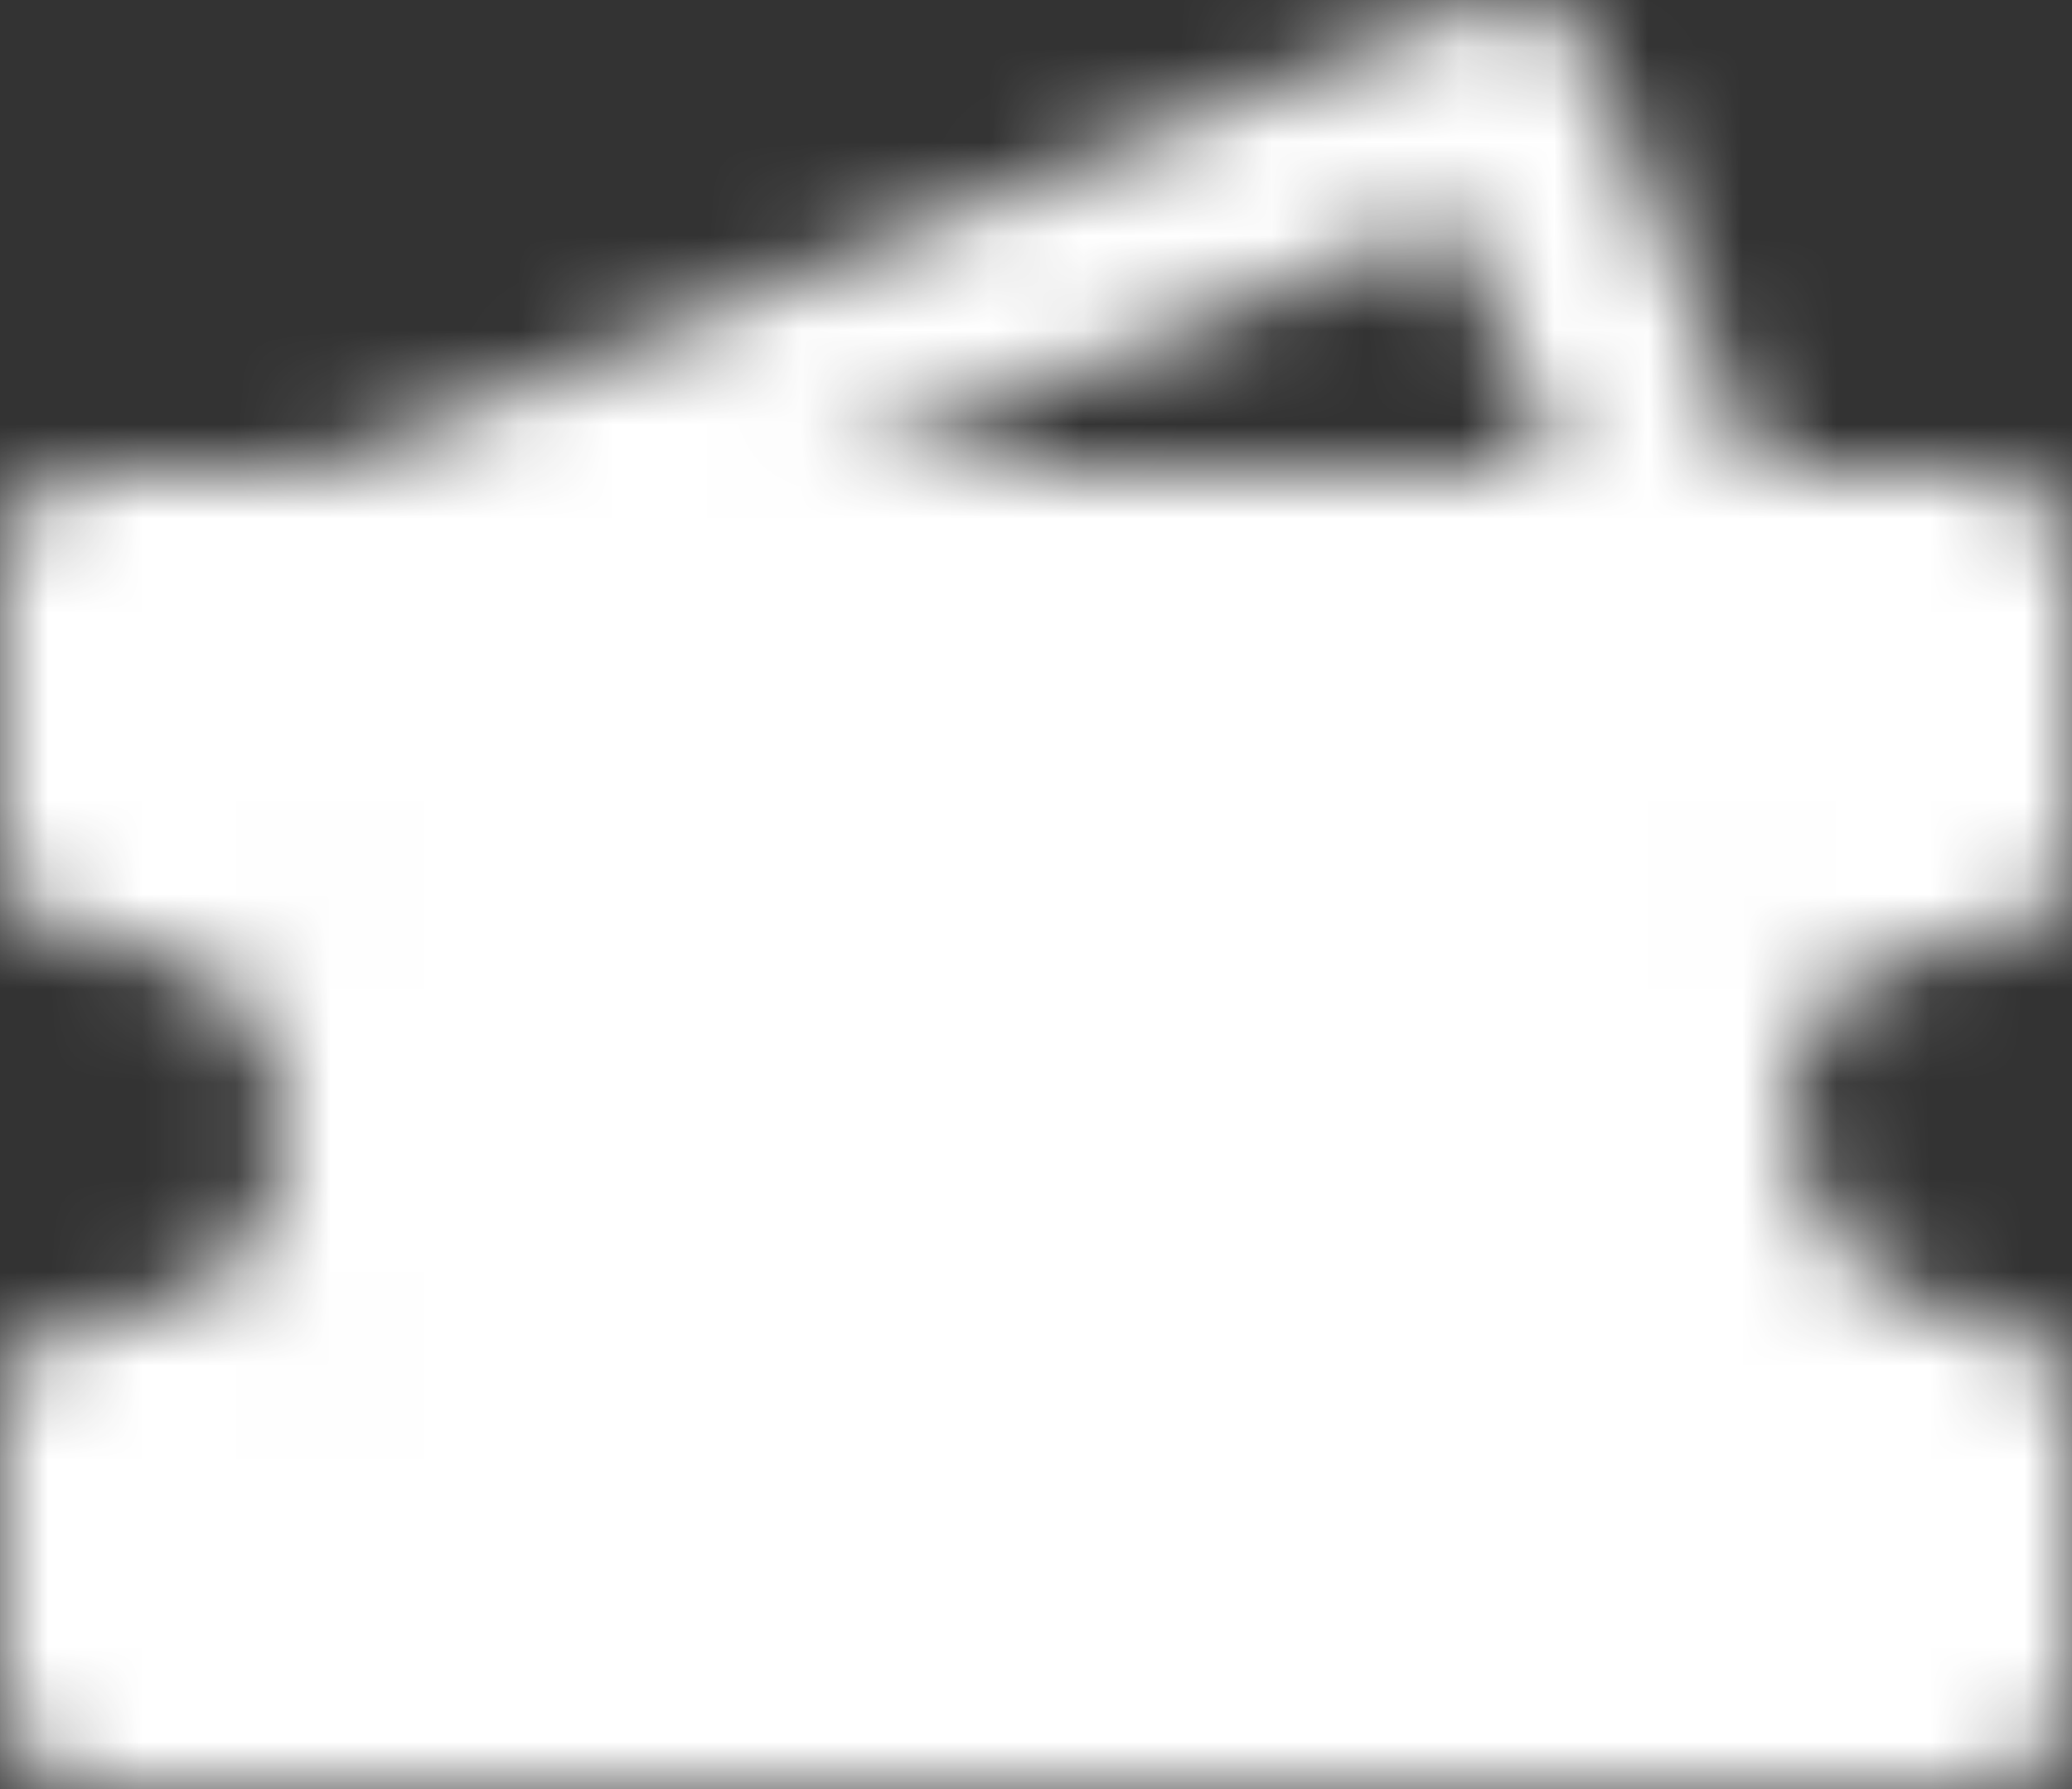 <svg xmlns="http://www.w3.org/2000/svg" width="22" height="19" viewBox="0 0 22 19" fill="none"><rect x="0" y="0" width="22" height="19" fill="#333333" stroke="none"/><g id="Mask group"><mask id="mask0_37_3920" style="mask-type:luminance" maskUnits="userSpaceOnUse" x="0" y="0" width="22" height="19"><g id="Group"><g id="Group_2"><path id="Vector" d="M3.5 6L16 1L18 6" stroke="white" stroke-width="2" stroke-linecap="round" stroke-linejoin="round"></path><path id="Vector_2" d="M1 6H21V9C19.5 9 18 10 18 11.75C18 13.5 19.5 15 21 15V18H1V15C2.5 15 4 14 4 12C4 10 2.5 9 1 9V6Z" fill="white" stroke="white" stroke-width="2" stroke-linecap="round" stroke-linejoin="round"></path><path id="Vector_3" d="M7.5 10.693H10.5M7.5 13.693H14.5" stroke="black" stroke-width="2" stroke-linecap="round"></path></g></g></mask><g mask="url(#mask0_37_3920)"><path id="Vector_4" d="M-1 -2H23V22H-1V-2Z" fill="white"></path></g></g></svg>